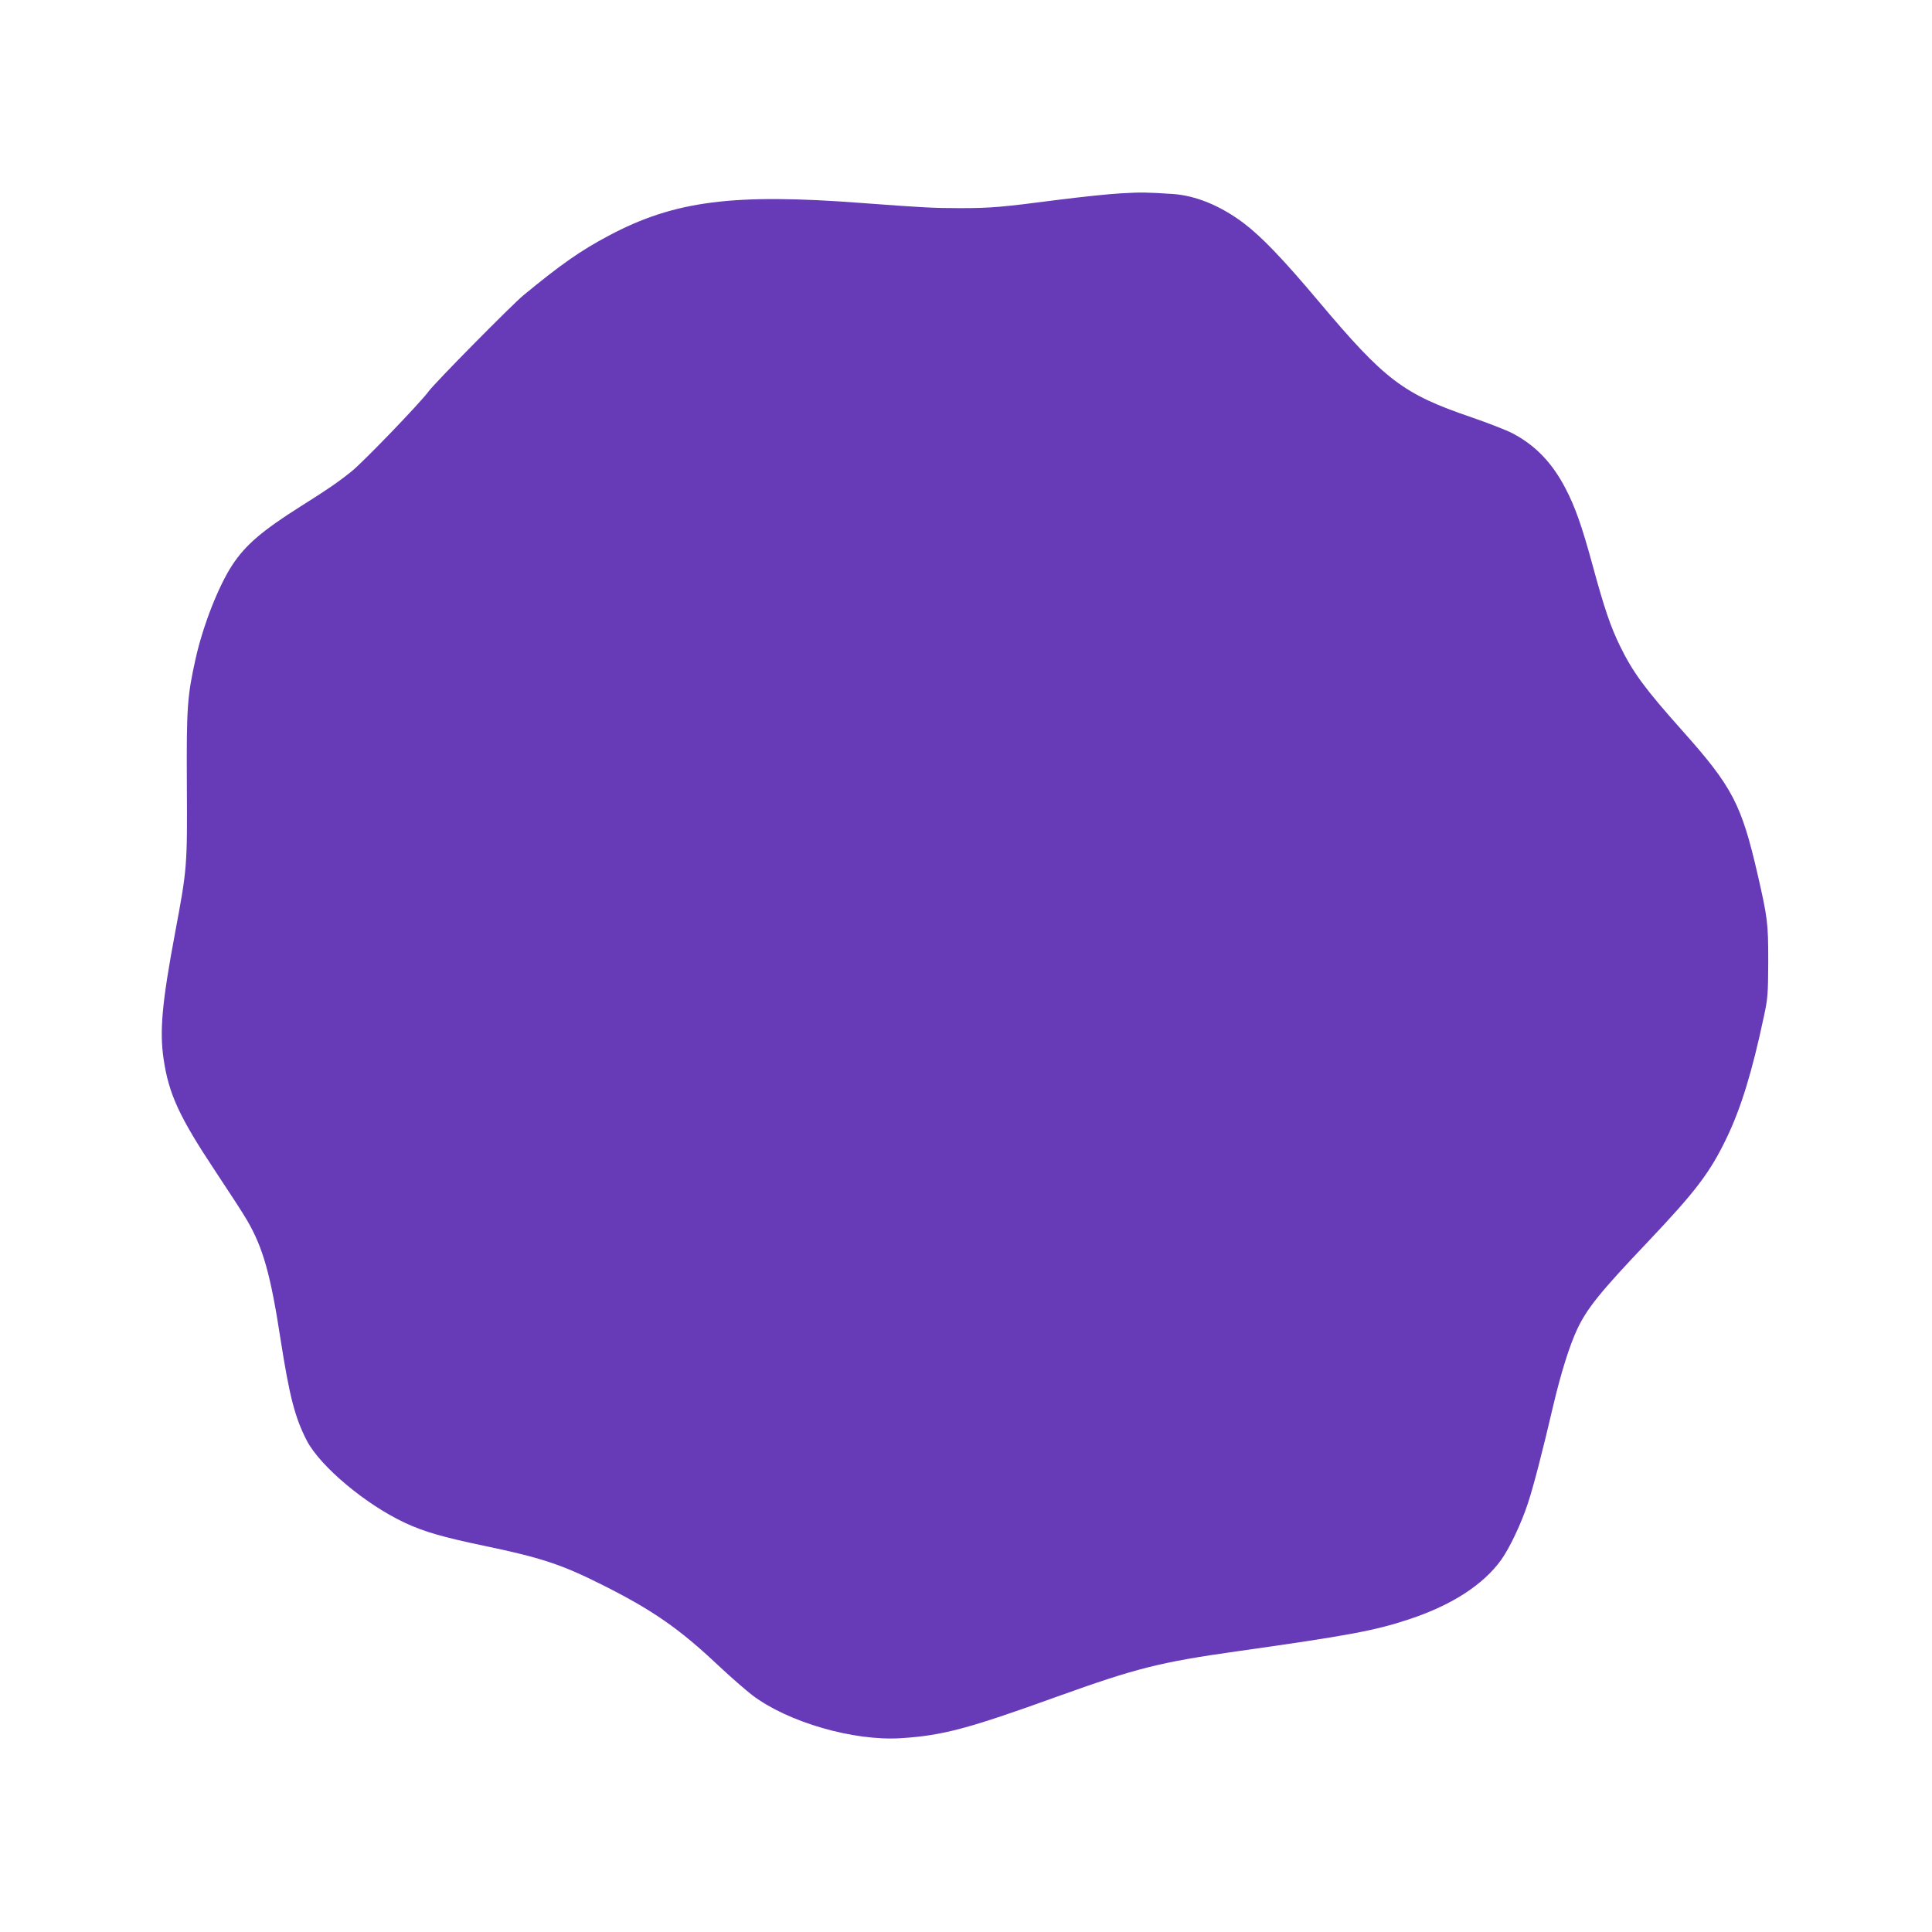 <?xml version="1.0" standalone="no"?>
<!DOCTYPE svg PUBLIC "-//W3C//DTD SVG 20010904//EN"
 "http://www.w3.org/TR/2001/REC-SVG-20010904/DTD/svg10.dtd">
<svg version="1.0" xmlns="http://www.w3.org/2000/svg"
 width="1280pt" height="1280pt" viewBox="0 0 1280 1280"
 preserveAspectRatio="xMidYMid meet">
<g transform="translate(0,1280) scale(0.1,-0.1)"
fill="#673ab7" stroke="none">
<path d="M7425 11519 c-77 -4 -264 -24 -415 -43 -375 -49 -448 -55 -650 -55
-175 0 -246 4 -650 34 -852 65 -1243 15 -1678 -217 -185 -98 -319 -192 -565
-395 -74 -61 -591 -584 -628 -637 -55 -75 -435 -470 -511 -530 -91 -73 -157
-118 -338 -232 -253 -160 -364 -255 -450 -386 -92 -139 -195 -402 -244 -622
-55 -248 -61 -321 -58 -836 3 -541 2 -553 -78 -980 -86 -459 -104 -650 -76
-837 34 -231 104 -383 343 -743 93 -140 188 -286 210 -325 106 -182 156 -360
222 -790 59 -377 95 -517 174 -670 90 -172 393 -425 652 -545 124 -58 250 -94
516 -150 381 -79 519 -125 781 -256 342 -171 517 -293 778 -539 80 -75 181
-163 224 -196 236 -179 671 -305 985 -285 277 18 443 62 1036 276 520 187 681
228 1193 300 729 103 909 136 1135 211 283 93 494 229 613 395 57 80 133 241
177 375 36 109 94 331 167 644 51 217 109 402 160 510 65 138 156 250 467 577
319 337 412 459 523 690 95 198 169 439 246 803 26 120 28 147 29 365 0 256
-4 287 -71 580 -107 463 -167 578 -499 950 -248 278 -327 386 -412 560 -63
129 -104 249 -183 540 -70 256 -113 378 -176 500 -89 173 -202 290 -353 369
-42 22 -164 69 -271 106 -455 155 -574 246 -1015 770 -238 283 -378 428 -497
518 -154 115 -317 182 -470 192 -171 11 -206 12 -343 4z"/>
</g>
</svg>

